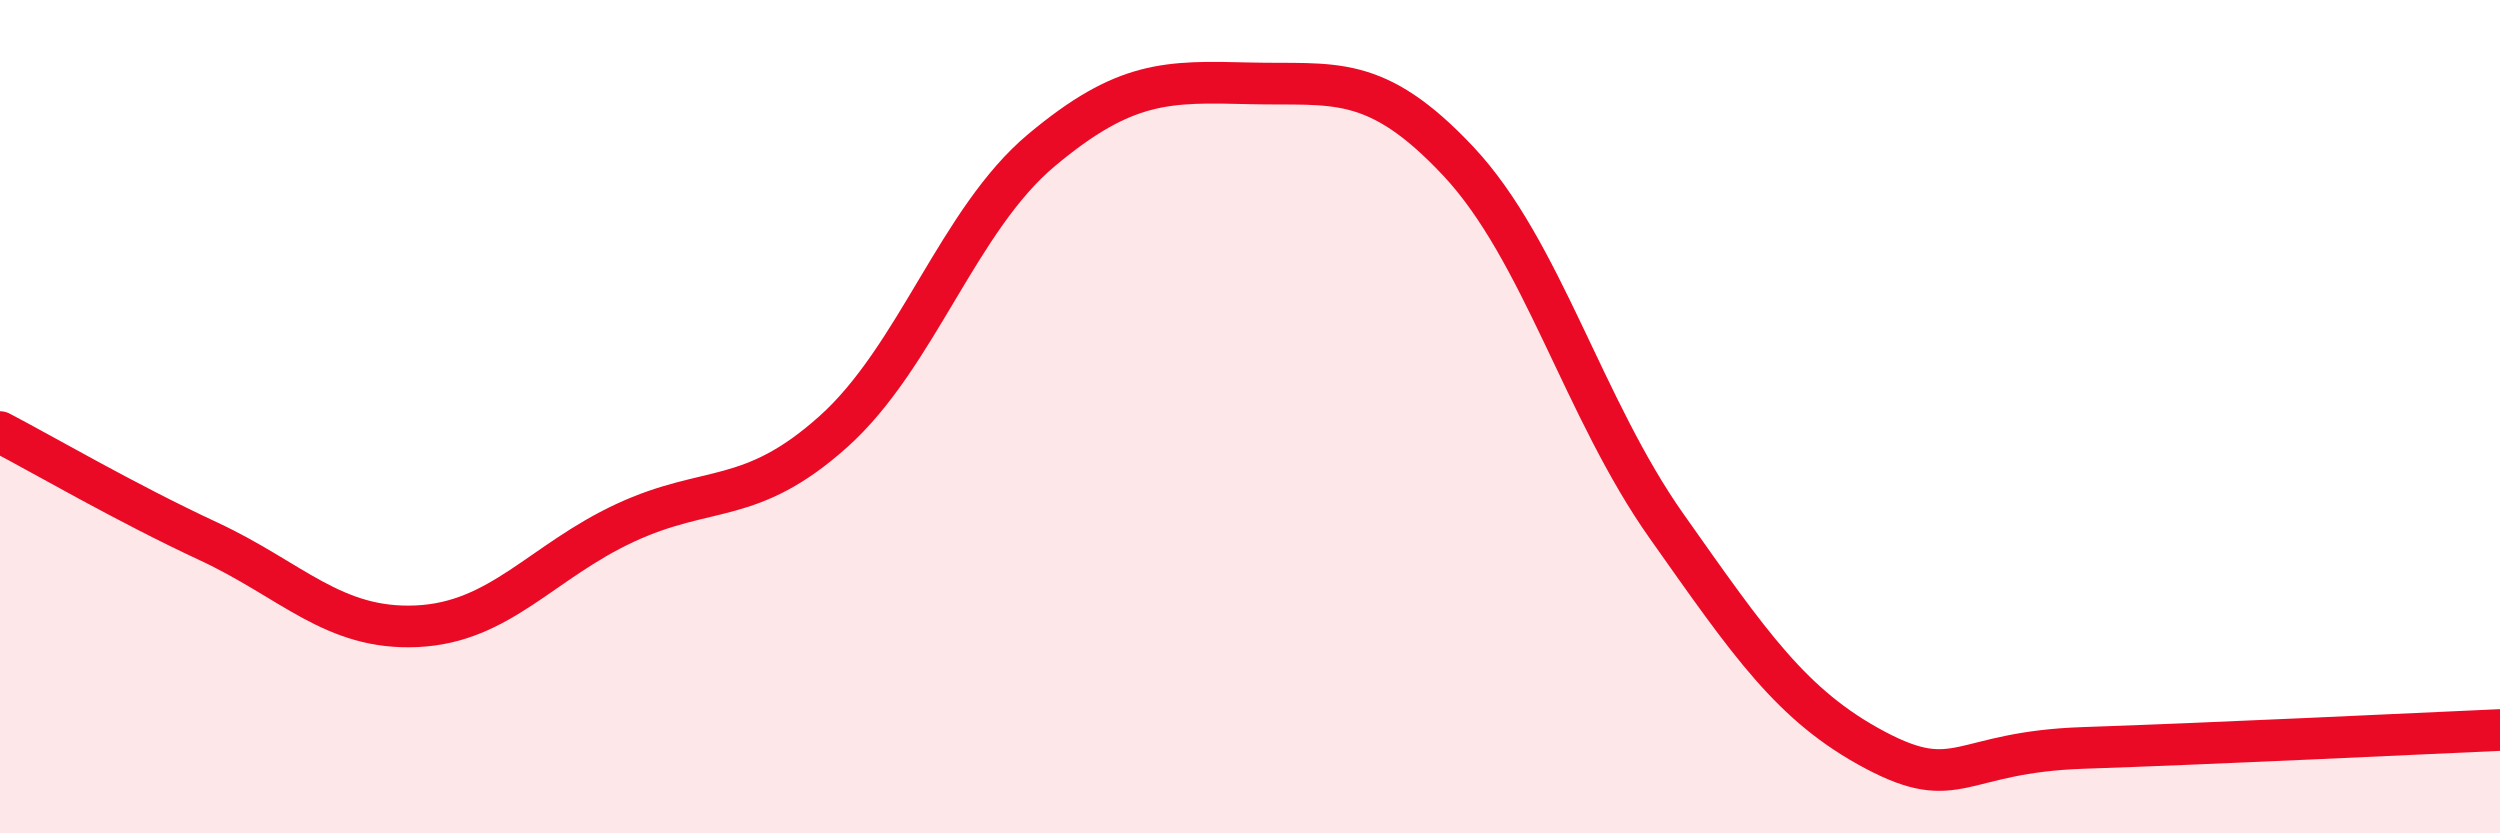 
    <svg width="60" height="20" viewBox="0 0 60 20" xmlns="http://www.w3.org/2000/svg">
      <path
        d="M 0,10.37 C 1,10.89 3,12.06 5,12.99 C 7,13.92 8,15.12 10,15.03 C 12,14.94 13,13.48 15,12.55 C 17,11.62 18,12.15 20,10.36 C 22,8.57 23,5.27 25,3.6 C 27,1.93 28,1.95 30,2 C 32,2.05 33,1.74 35,3.87 C 37,6 38,9.8 40,12.63 C 42,15.46 43,16.94 45,18 C 47,19.06 47,18.05 50,17.95 C 53,17.85 58,17.61 60,17.52L60 20L0 20Z"
        fill="#EB0A25"
        opacity="0.1"
        stroke-linecap="round"
        stroke-linejoin="round"
      />
      <path
        d="M 0,10.37 C 1,10.89 3,12.06 5,12.99 C 7,13.92 8,15.12 10,15.03 C 12,14.94 13,13.48 15,12.55 C 17,11.62 18,12.15 20,10.36 C 22,8.57 23,5.27 25,3.6 C 27,1.93 28,1.95 30,2 C 32,2.05 33,1.74 35,3.87 C 37,6 38,9.8 40,12.63 C 42,15.46 43,16.94 45,18 C 47,19.06 47,18.05 50,17.95 C 53,17.85 58,17.61 60,17.52"
        stroke="#EB0A25"
        stroke-width="1"
        fill="none"
        stroke-linecap="round"
        stroke-linejoin="round"
      />
    </svg>
  